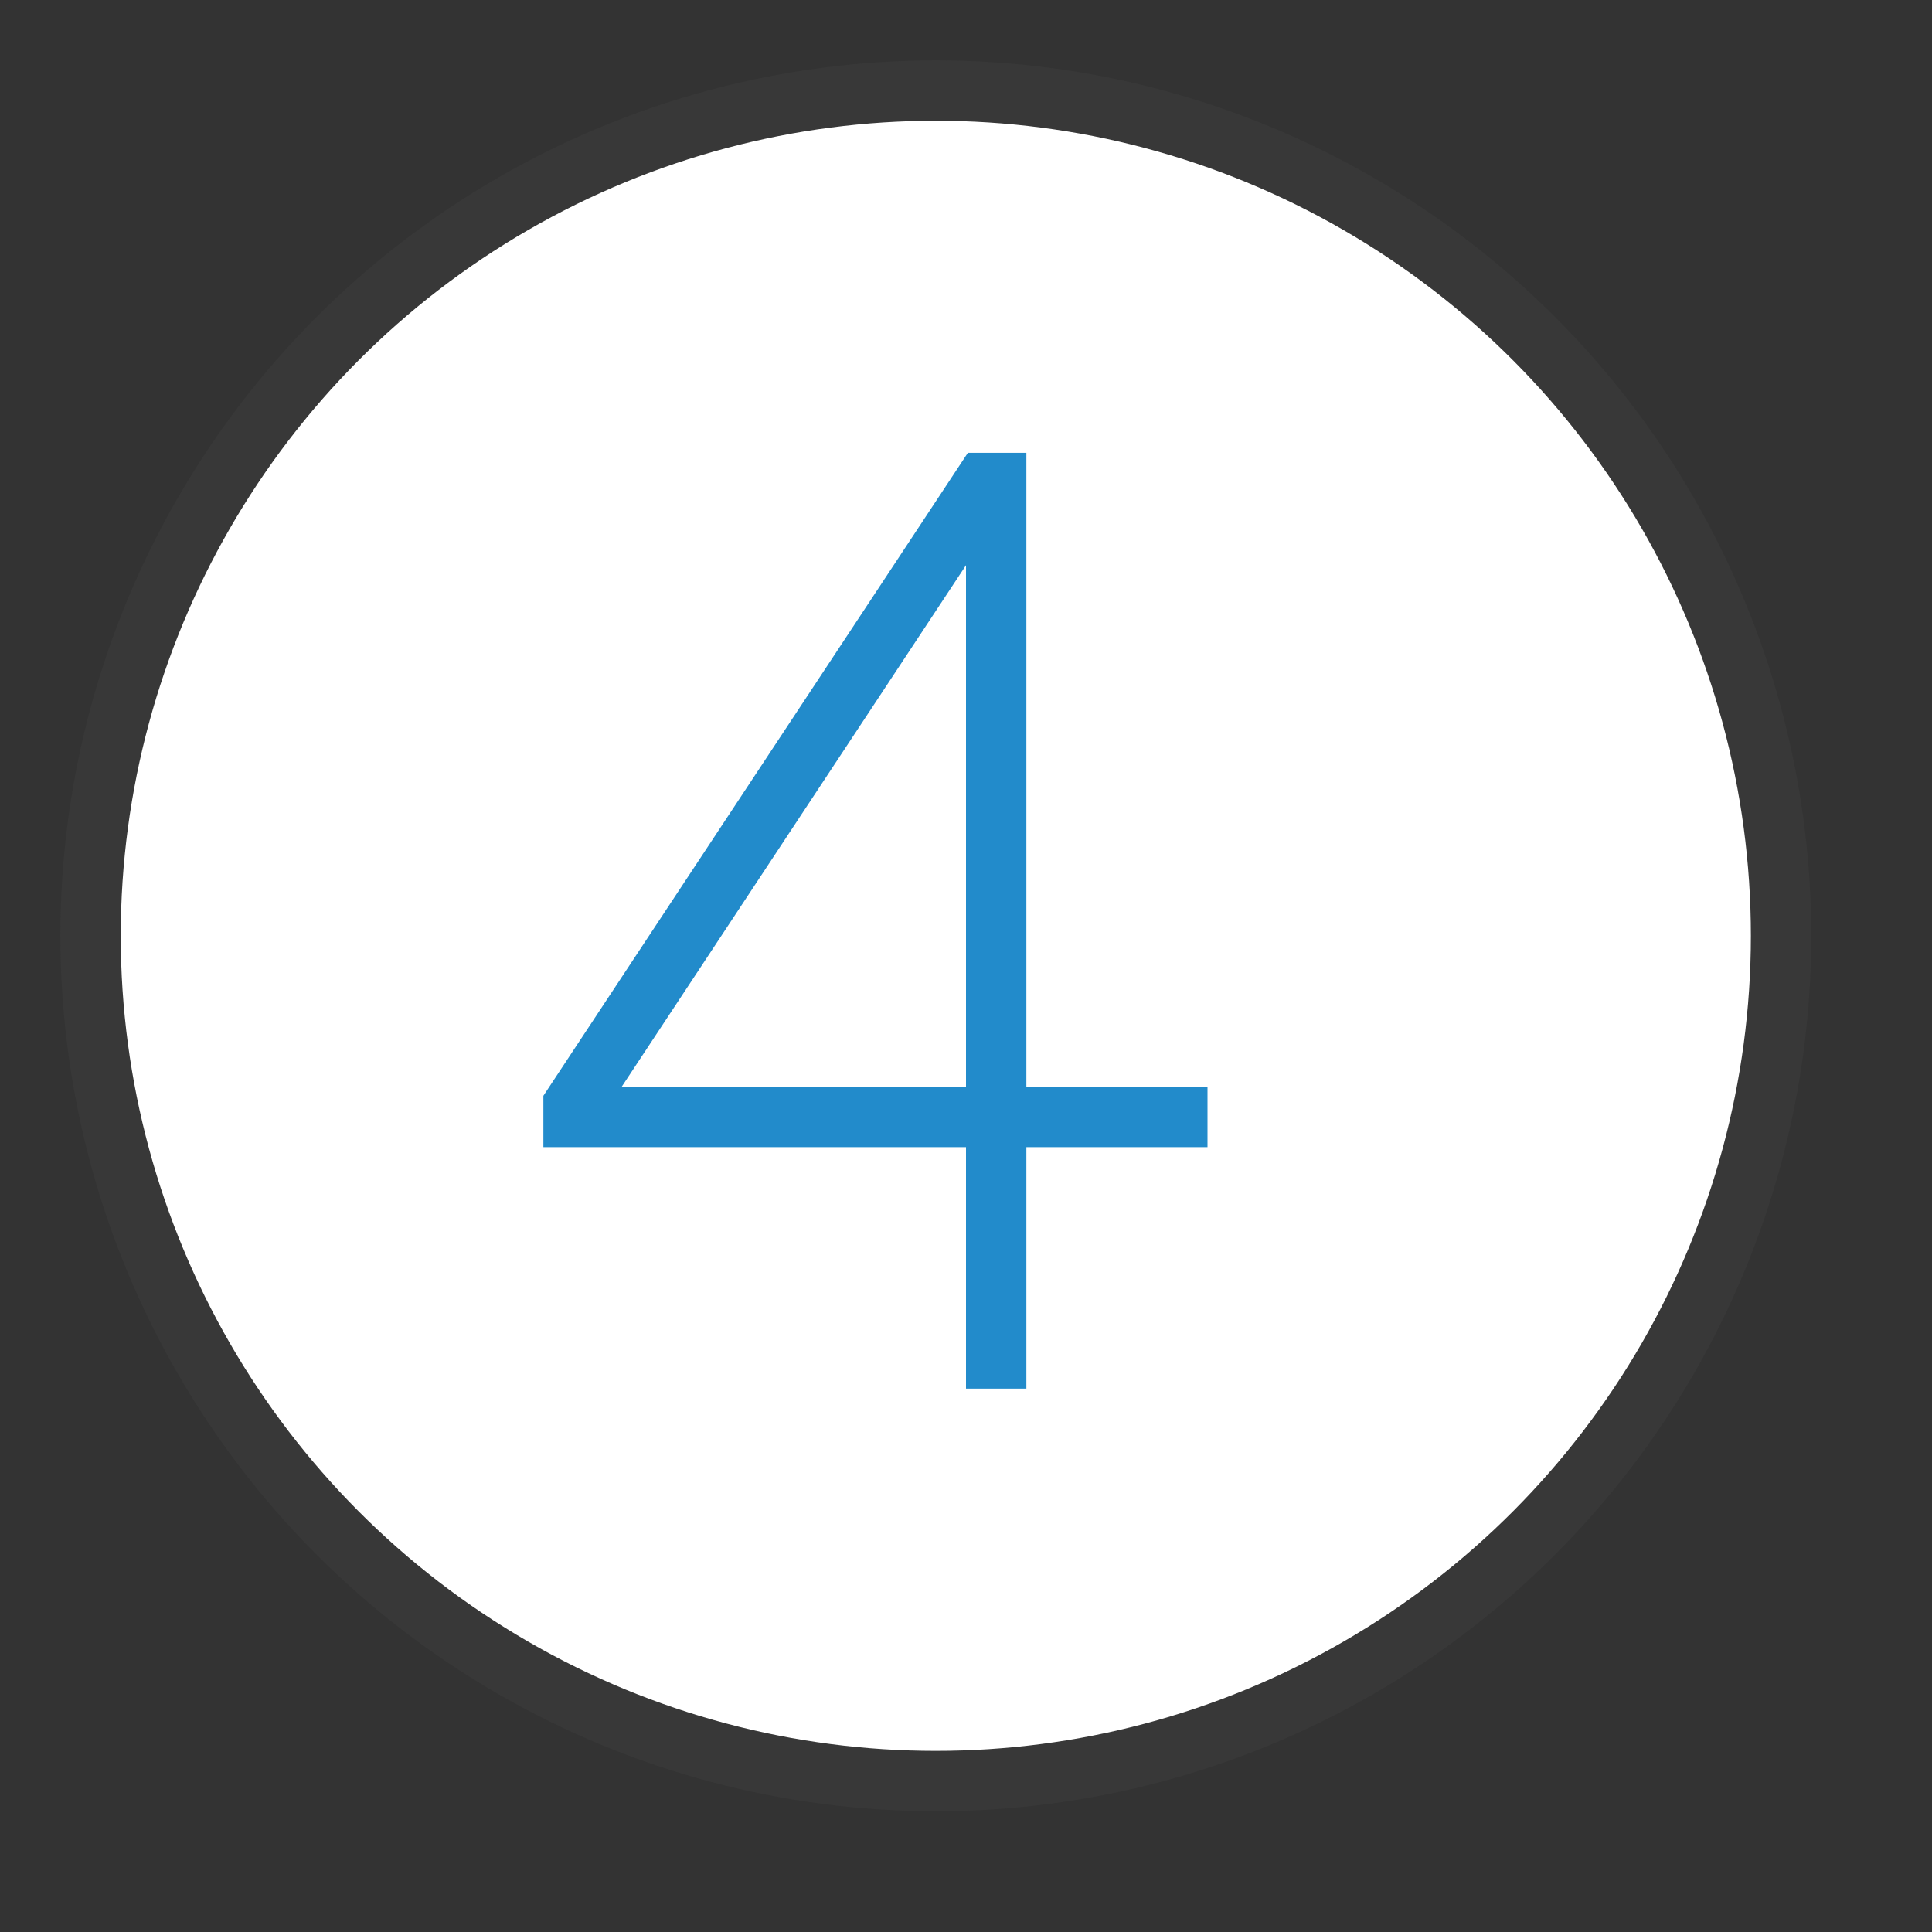 <?xml version="1.0" encoding="UTF-8"?>
<!DOCTYPE svg PUBLIC "-//W3C//DTD SVG 1.1//EN" "http://www.w3.org/Graphics/SVG/1.1/DTD/svg11.dtd">
<svg version="1.1" id="Layer_1" xmlns="http://www.w3.org/2000/svg" xmlns:xlink="http://www.w3.org/1999/xlink" x="0px" y="0px" width="32px" height="32px" viewBox="0 0 32 32" enable-background="new 0 0 32 32" xml:space="preserve">
  <rect x="0" y="0" width="32" height="32" fill="#333333" stroke="none"/>
  <g id="icon">
    <circle cx="15.5" cy="15.5" r="14" fill="#FFFFFF" stroke="#383838" stroke-width="1" stroke-miterlimit="50"/>
    <polyline points="20,18.5 9.5,18.5 9.5,18.3 16.3,8 16.5,8 16.5,23" fill="none" stroke="#228BCB" stroke-width="1" stroke-miterlimit="50" stroke-linejoin="miter"/>
  </g>
</svg>
